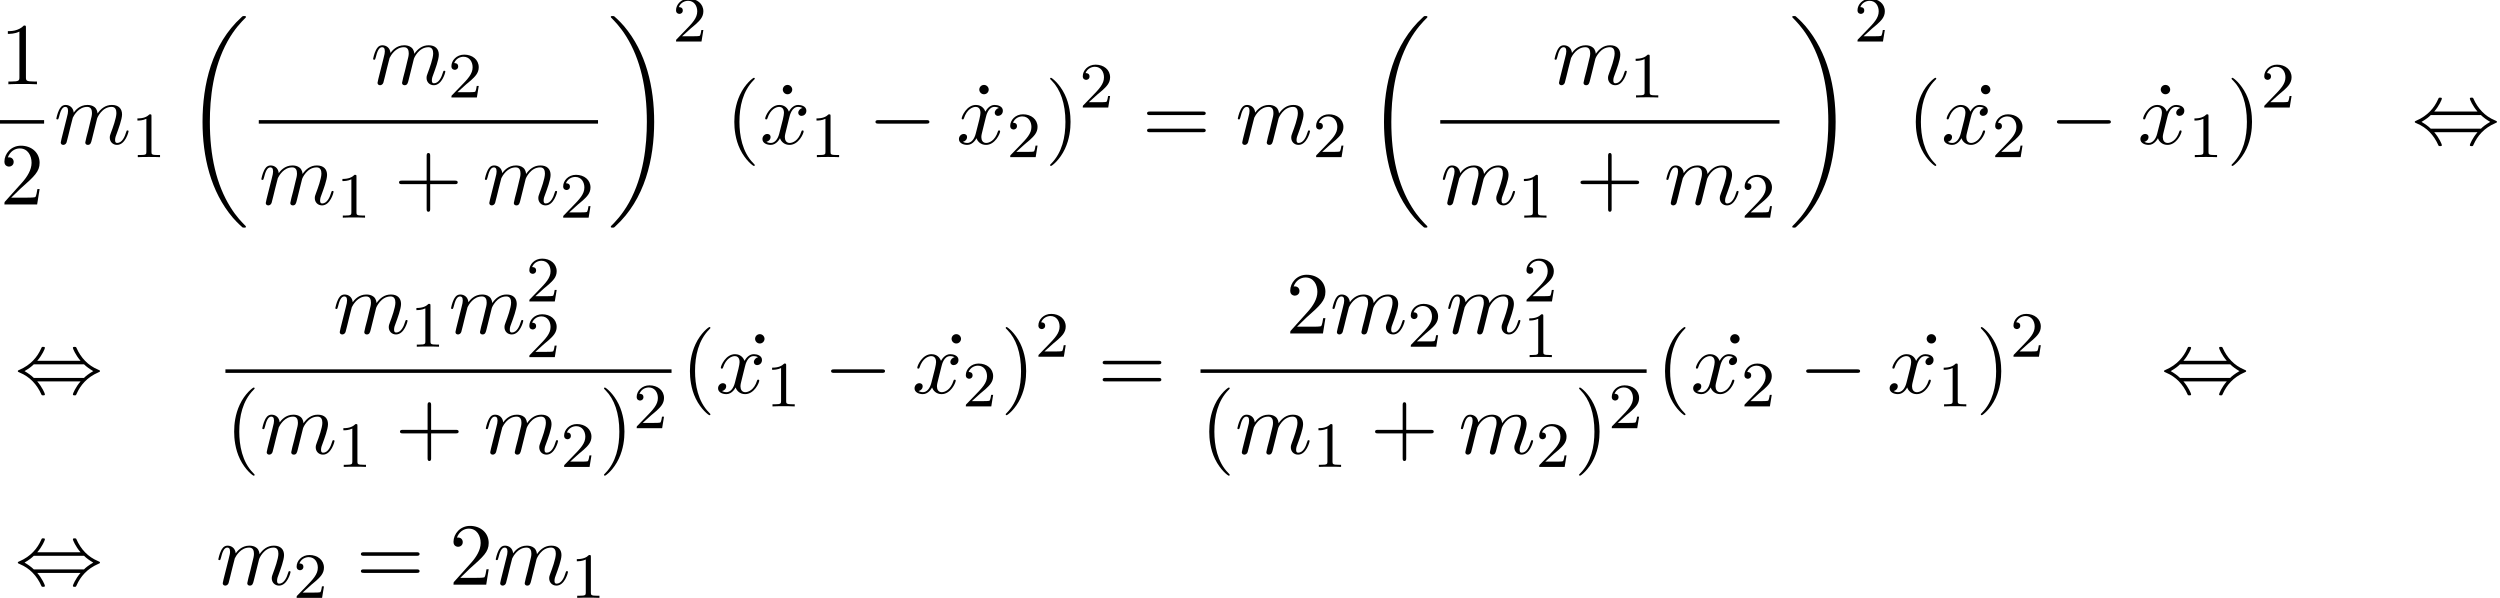 <?xml version='1.0' encoding='UTF-8'?>
<!-- This file was generated by dvisvgm 2.13.3 -->
<svg version='1.1' xmlns='http://www.w3.org/2000/svg' xmlns:xlink='http://www.w3.org/1999/xlink' width='309.184pt' height='73.94pt' viewBox='79.131 80.697 309.184 73.94'>
<defs>
<path id='g0-18' d='M7.636 25.625C7.636 25.582 7.615 25.56 7.593 25.527C7.189 25.124 6.458 24.393 5.727 23.215C3.971 20.4 3.175 16.855 3.175 12.655C3.175 9.72 3.567 5.935 5.367 2.684C6.229 1.135 7.124 .24 7.604-.24C7.636-.273 7.636-.295 7.636-.327C7.636-.436 7.56-.436 7.407-.436S7.233-.436 7.069-.273C3.415 3.055 2.269 8.051 2.269 12.644C2.269 16.931 3.251 21.251 6.022 24.513C6.24 24.764 6.655 25.211 7.102 25.604C7.233 25.735 7.255 25.735 7.407 25.735S7.636 25.735 7.636 25.625Z'/>
<path id='g0-19' d='M5.749 12.655C5.749 8.367 4.767 4.047 1.996 .785C1.778 .535 1.364 .087 .916-.305C.785-.436 .764-.436 .611-.436C.48-.436 .382-.436 .382-.327C.382-.284 .425-.24 .447-.218C.829 .175 1.56 .905 2.291 2.084C4.047 4.898 4.844 8.444 4.844 12.644C4.844 15.578 4.451 19.364 2.651 22.615C1.789 24.164 .884 25.069 .425 25.527C.404 25.56 .382 25.593 .382 25.625C.382 25.735 .48 25.735 .611 25.735C.764 25.735 .785 25.735 .949 25.571C4.604 22.244 5.749 17.247 5.749 12.655Z'/>
<path id='g1-0' d='M7.189-2.509C7.375-2.509 7.571-2.509 7.571-2.727S7.375-2.945 7.189-2.945H1.287C1.102-2.945 .905-2.945 .905-2.727S1.102-2.509 1.287-2.509H7.189Z'/>
<path id='g1-44' d='M2.771-4.004C3.393-4.713 3.72-5.509 3.72-5.596C3.72-5.727 3.6-5.727 3.502-5.727C3.338-5.727 3.338-5.716 3.24-5.498C2.793-4.495 1.985-3.491 .556-2.88C.404-2.815 .371-2.804 .371-2.727C.371-2.705 .371-2.684 .382-2.662C.404-2.64 .415-2.629 .633-2.531C1.833-2.029 2.727-1.102 3.284 .164C3.327 .262 3.371 .273 3.502 .273C3.6 .273 3.72 .273 3.72 .142C3.72 .055 3.393-.742 2.771-1.451H8.127C7.505-.742 7.178 .055 7.178 .142C7.178 .273 7.298 .273 7.396 .273C7.56 .273 7.56 .262 7.658 .044C8.105-.96 8.913-1.964 10.342-2.575C10.495-2.64 10.527-2.651 10.527-2.727C10.527-2.749 10.527-2.771 10.516-2.793C10.495-2.815 10.484-2.825 10.265-2.924C9.065-3.425 8.171-4.353 7.615-5.618C7.571-5.716 7.527-5.727 7.396-5.727C7.298-5.727 7.178-5.727 7.178-5.596C7.178-5.509 7.505-4.713 8.127-4.004H2.771ZM2.345-1.887C2.018-2.204 1.647-2.465 1.2-2.727C1.8-3.076 2.127-3.349 2.345-3.567H8.553C8.88-3.251 9.251-2.989 9.698-2.727C9.098-2.378 8.771-2.105 8.553-1.887H2.345Z'/>
<path id='g3-49' d='M2.503-5.077C2.503-5.292 2.487-5.3 2.271-5.3C1.945-4.981 1.522-4.79 .765-4.79V-4.527C.98-4.527 1.411-4.527 1.873-4.742V-.654C1.873-.359 1.849-.263 1.092-.263H.813V0C1.14-.024 1.825-.024 2.184-.024S3.236-.024 3.563 0V-.263H3.284C2.527-.263 2.503-.359 2.503-.654V-5.077Z'/>
<path id='g3-50' d='M2.248-1.626C2.375-1.745 2.71-2.008 2.837-2.12C3.332-2.574 3.802-3.013 3.802-3.738C3.802-4.686 3.005-5.3 2.008-5.3C1.052-5.3 .422-4.575 .422-3.866C.422-3.475 .733-3.419 .845-3.419C1.012-3.419 1.259-3.539 1.259-3.842C1.259-4.256 .861-4.256 .765-4.256C.996-4.838 1.53-5.037 1.921-5.037C2.662-5.037 3.045-4.407 3.045-3.738C3.045-2.909 2.463-2.303 1.522-1.339L.518-.303C.422-.215 .422-.199 .422 0H3.571L3.802-1.427H3.555C3.531-1.267 3.467-.869 3.371-.717C3.324-.654 2.718-.654 2.59-.654H1.172L2.248-1.626Z'/>
<path id='g4-40' d='M3.611 2.618C3.611 2.585 3.611 2.564 3.425 2.378C2.062 1.004 1.713-1.058 1.713-2.727C1.713-4.625 2.127-6.524 3.469-7.887C3.611-8.018 3.611-8.04 3.611-8.073C3.611-8.149 3.567-8.182 3.502-8.182C3.393-8.182 2.411-7.44 1.767-6.055C1.211-4.855 1.08-3.644 1.08-2.727C1.08-1.876 1.2-.556 1.8 .676C2.455 2.018 3.393 2.727 3.502 2.727C3.567 2.727 3.611 2.695 3.611 2.618Z'/>
<path id='g4-41' d='M3.153-2.727C3.153-3.578 3.033-4.898 2.433-6.131C1.778-7.473 .84-8.182 .731-8.182C.665-8.182 .622-8.138 .622-8.073C.622-8.04 .622-8.018 .829-7.822C1.898-6.742 2.52-5.007 2.52-2.727C2.52-.862 2.116 1.058 .764 2.433C.622 2.564 .622 2.585 .622 2.618C.622 2.684 .665 2.727 .731 2.727C.84 2.727 1.822 1.985 2.465 .6C3.022-.6 3.153-1.811 3.153-2.727Z'/>
<path id='g4-43' d='M4.462-2.509H7.505C7.658-2.509 7.865-2.509 7.865-2.727S7.658-2.945 7.505-2.945H4.462V-6C4.462-6.153 4.462-6.36 4.244-6.36S4.025-6.153 4.025-6V-2.945H.971C.818-2.945 .611-2.945 .611-2.727S.818-2.509 .971-2.509H4.025V.545C4.025 .698 4.025 .905 4.244 .905S4.462 .698 4.462 .545V-2.509Z'/>
<path id='g4-49' d='M3.207-6.982C3.207-7.244 3.207-7.265 2.956-7.265C2.28-6.567 1.32-6.567 .971-6.567V-6.229C1.189-6.229 1.833-6.229 2.4-6.513V-.862C2.4-.469 2.367-.338 1.385-.338H1.036V0C1.418-.033 2.367-.033 2.804-.033S4.189-.033 4.571 0V-.338H4.222C3.24-.338 3.207-.458 3.207-.862V-6.982Z'/>
<path id='g4-50' d='M1.385-.84L2.542-1.964C4.244-3.469 4.898-4.058 4.898-5.149C4.898-6.393 3.916-7.265 2.585-7.265C1.353-7.265 .545-6.262 .545-5.291C.545-4.68 1.091-4.68 1.124-4.68C1.309-4.68 1.691-4.811 1.691-5.258C1.691-5.542 1.495-5.825 1.113-5.825C1.025-5.825 1.004-5.825 .971-5.815C1.222-6.524 1.811-6.927 2.444-6.927C3.436-6.927 3.905-6.044 3.905-5.149C3.905-4.276 3.36-3.415 2.76-2.738L.665-.404C.545-.284 .545-.262 .545 0H4.593L4.898-1.898H4.625C4.571-1.571 4.495-1.091 4.385-.927C4.309-.84 3.589-.84 3.349-.84H1.385Z'/>
<path id='g4-61' d='M7.495-3.567C7.658-3.567 7.865-3.567 7.865-3.785S7.658-4.004 7.505-4.004H.971C.818-4.004 .611-4.004 .611-3.785S.818-3.567 .982-3.567H7.495ZM7.505-1.451C7.658-1.451 7.865-1.451 7.865-1.669S7.658-1.887 7.495-1.887H.982C.818-1.887 .611-1.887 .611-1.669S.818-1.451 .971-1.451H7.505Z'/>
<path id='g4-95' d='M2.095-6.72C2.095-7.015 1.844-7.298 1.516-7.298C1.145-7.298 .927-6.993 .927-6.72C.927-6.425 1.178-6.142 1.505-6.142C1.876-6.142 2.095-6.447 2.095-6.72Z'/>
<path id='g2-109' d='M.96-.644C.927-.48 .862-.229 .862-.175C.862 .022 1.015 .12 1.178 .12C1.309 .12 1.505 .033 1.582-.185C1.593-.207 1.724-.72 1.789-.993L2.029-1.975C2.095-2.215 2.16-2.455 2.215-2.705C2.258-2.891 2.345-3.207 2.356-3.251C2.52-3.589 3.098-4.582 4.135-4.582C4.625-4.582 4.724-4.178 4.724-3.818C4.724-3.545 4.647-3.24 4.56-2.913L4.255-1.647L4.036-.818C3.993-.6 3.895-.229 3.895-.175C3.895 .022 4.047 .12 4.211 .12C4.549 .12 4.615-.153 4.702-.502C4.855-1.113 5.258-2.705 5.356-3.131C5.389-3.273 5.967-4.582 7.156-4.582C7.625-4.582 7.745-4.211 7.745-3.818C7.745-3.196 7.287-1.953 7.069-1.375C6.971-1.113 6.927-.993 6.927-.775C6.927-.262 7.309 .12 7.822 .12C8.847 .12 9.251-1.473 9.251-1.56C9.251-1.669 9.153-1.669 9.12-1.669C9.011-1.669 9.011-1.636 8.956-1.473C8.793-.895 8.444-.12 7.844-.12C7.658-.12 7.582-.229 7.582-.48C7.582-.753 7.68-1.015 7.778-1.255C7.985-1.822 8.444-3.033 8.444-3.655C8.444-4.364 8.007-4.822 7.189-4.822S5.815-4.342 5.411-3.764C5.4-3.905 5.367-4.276 5.062-4.538C4.789-4.767 4.44-4.822 4.167-4.822C3.185-4.822 2.651-4.124 2.465-3.873C2.411-4.495 1.953-4.822 1.462-4.822C.96-4.822 .753-4.396 .655-4.2C.458-3.818 .316-3.175 .316-3.142C.316-3.033 .425-3.033 .447-3.033C.556-3.033 .567-3.044 .633-3.284C.818-4.058 1.036-4.582 1.429-4.582C1.604-4.582 1.767-4.495 1.767-4.08C1.767-3.851 1.735-3.731 1.593-3.164L.96-.644Z'/>
<path id='g2-120' d='M3.644-3.295C3.709-3.578 3.96-4.582 4.724-4.582C4.778-4.582 5.04-4.582 5.269-4.44C4.964-4.385 4.745-4.113 4.745-3.851C4.745-3.676 4.865-3.469 5.16-3.469C5.4-3.469 5.749-3.665 5.749-4.102C5.749-4.669 5.105-4.822 4.735-4.822C4.102-4.822 3.72-4.244 3.589-3.993C3.316-4.713 2.727-4.822 2.411-4.822C1.276-4.822 .655-3.415 .655-3.142C.655-3.033 .764-3.033 .785-3.033C.873-3.033 .905-3.055 .927-3.153C1.298-4.309 2.018-4.582 2.389-4.582C2.596-4.582 2.978-4.484 2.978-3.851C2.978-3.513 2.793-2.782 2.389-1.255C2.215-.578 1.833-.12 1.353-.12C1.287-.12 1.036-.12 .807-.262C1.08-.316 1.32-.545 1.32-.851C1.32-1.145 1.08-1.233 .916-1.233C.589-1.233 .316-.949 .316-.6C.316-.098 .862 .12 1.342 .12C2.062 .12 2.455-.644 2.487-.709C2.618-.305 3.011 .12 3.665 .12C4.789 .12 5.411-1.287 5.411-1.56C5.411-1.669 5.313-1.669 5.28-1.669C5.182-1.669 5.16-1.625 5.138-1.549C4.778-.382 4.036-.12 3.687-.12C3.262-.12 3.087-.469 3.087-.84C3.087-1.08 3.153-1.32 3.273-1.8L3.644-3.295Z'/>
</defs>
<g id='page1'>
<use x='79.131' y='91.117' xlink:href='#g4-49'/>
<rect x='79.131' y='95.552' height='.436' width='5.455'/>
<use x='79.131' y='105.98' xlink:href='#g4-50'/>
<use x='85.781' y='98.497' xlink:href='#g2-109'/>
<use x='95.36' y='100.133' xlink:href='#g3-49'/>
<use x='101.91' y='83.115' xlink:href='#g0-18'/>
<use x='124.958' y='91.117' xlink:href='#g2-109'/>
<use x='134.536' y='92.753' xlink:href='#g3-50'/>
<rect x='111.136' y='95.552' height='.436' width='41.955'/>
<use x='111.136' y='105.98' xlink:href='#g2-109'/>
<use x='120.714' y='107.617' xlink:href='#g3-49'/>
<use x='127.871' y='105.98' xlink:href='#g4-43'/>
<use x='138.78' y='105.98' xlink:href='#g2-109'/>
<use x='148.358' y='107.617' xlink:href='#g3-50'/>
<use x='154.286' y='83.115' xlink:href='#g0-19'/>
<use x='162.316' y='85.834' xlink:href='#g3-50'/>
<use x='168.867' y='98.497' xlink:href='#g4-40'/>
<use x='175.015' y='98.497' xlink:href='#g4-95'/>
<use x='173.109' y='98.497' xlink:href='#g2-120'/>
<use x='179.344' y='100.133' xlink:href='#g3-49'/>
<use x='186.501' y='98.497' xlink:href='#g1-0'/>
<use x='199.315' y='98.497' xlink:href='#g4-95'/>
<use x='197.41' y='98.497' xlink:href='#g2-120'/>
<use x='203.645' y='100.133' xlink:href='#g3-50'/>
<use x='208.377' y='98.497' xlink:href='#g4-41'/>
<use x='212.619' y='93.993' xlink:href='#g3-50'/>
<use x='220.382' y='98.497' xlink:href='#g4-61'/>
<use x='231.897' y='98.497' xlink:href='#g2-109'/>
<use x='241.475' y='100.133' xlink:href='#g3-50'/>
<use x='248.026' y='83.115' xlink:href='#g0-18'/>
<use x='271.074' y='91.117' xlink:href='#g2-109'/>
<use x='280.652' y='92.753' xlink:href='#g3-49'/>
<rect x='257.252' y='95.552' height='.436' width='41.955'/>
<use x='257.252' y='105.98' xlink:href='#g2-109'/>
<use x='266.83' y='107.617' xlink:href='#g3-49'/>
<use x='273.986' y='105.98' xlink:href='#g4-43'/>
<use x='284.896' y='105.98' xlink:href='#g2-109'/>
<use x='294.474' y='107.617' xlink:href='#g3-50'/>
<use x='300.402' y='83.115' xlink:href='#g0-19'/>
<use x='308.432' y='85.834' xlink:href='#g3-50'/>
<use x='314.983' y='98.497' xlink:href='#g4-40'/>
<use x='323.193' y='98.497' xlink:href='#g4-95'/>
<use x='319.225' y='98.497' xlink:href='#g2-120'/>
<use x='325.46' y='100.133' xlink:href='#g3-50'/>
<use x='332.616' y='98.497' xlink:href='#g1-0'/>
<use x='345.431' y='98.497' xlink:href='#g4-95'/>
<use x='343.525' y='98.497' xlink:href='#g2-120'/>
<use x='349.76' y='100.133' xlink:href='#g3-49'/>
<use x='354.493' y='98.497' xlink:href='#g4-41'/>
<use x='358.735' y='93.993' xlink:href='#g3-50'/>
<use x='377.407' y='98.497' xlink:href='#g1-44'/>
<use x='80.966' y='129.321' xlink:href='#g1-44'/>
<use x='120.285' y='121.941' xlink:href='#g2-109'/>
<use x='129.864' y='123.577' xlink:href='#g3-49'/>
<use x='134.596' y='121.941' xlink:href='#g2-109'/>
<use x='144.174' y='117.982' xlink:href='#g3-50'/>
<use x='144.174' y='124.864' xlink:href='#g3-50'/>
<rect x='107.01' y='126.376' height='.436' width='55.172'/>
<use x='107.01' y='136.804' xlink:href='#g4-40'/>
<use x='111.252' y='136.804' xlink:href='#g2-109'/>
<use x='120.831' y='138.441' xlink:href='#g3-49'/>
<use x='127.987' y='136.804' xlink:href='#g4-43'/>
<use x='138.896' y='136.804' xlink:href='#g2-109'/>
<use x='148.475' y='138.441' xlink:href='#g3-50'/>
<use x='153.207' y='136.804' xlink:href='#g4-41'/>
<use x='157.449' y='133.653' xlink:href='#g3-50'/>
<use x='163.377' y='129.321' xlink:href='#g4-40'/>
<use x='171.588' y='129.321' xlink:href='#g4-95'/>
<use x='167.62' y='129.321' xlink:href='#g2-120'/>
<use x='173.855' y='130.958' xlink:href='#g3-49'/>
<use x='181.011' y='129.321' xlink:href='#g1-0'/>
<use x='195.889' y='129.321' xlink:href='#g4-95'/>
<use x='191.92' y='129.321' xlink:href='#g2-120'/>
<use x='198.155' y='130.958' xlink:href='#g3-50'/>
<use x='202.887' y='129.321' xlink:href='#g4-41'/>
<use x='207.13' y='124.817' xlink:href='#g3-50'/>
<use x='214.892' y='129.321' xlink:href='#g4-61'/>
<use x='238.151' y='121.941' xlink:href='#g4-50'/>
<use x='243.605' y='121.941' xlink:href='#g2-109'/>
<use x='253.184' y='123.577' xlink:href='#g3-50'/>
<use x='257.916' y='121.941' xlink:href='#g2-109'/>
<use x='267.494' y='117.982' xlink:href='#g3-50'/>
<use x='267.494' y='124.864' xlink:href='#g3-49'/>
<rect x='227.603' y='126.376' height='.436' width='55.172'/>
<use x='227.603' y='136.804' xlink:href='#g4-40'/>
<use x='231.845' y='136.804' xlink:href='#g2-109'/>
<use x='241.424' y='138.441' xlink:href='#g3-49'/>
<use x='248.58' y='136.804' xlink:href='#g4-43'/>
<use x='259.489' y='136.804' xlink:href='#g2-109'/>
<use x='269.068' y='138.441' xlink:href='#g3-50'/>
<use x='273.8' y='136.804' xlink:href='#g4-41'/>
<use x='278.042' y='133.653' xlink:href='#g3-50'/>
<use x='283.97' y='129.321' xlink:href='#g4-40'/>
<use x='292.181' y='129.321' xlink:href='#g4-95'/>
<use x='288.213' y='129.321' xlink:href='#g2-120'/>
<use x='294.448' y='130.958' xlink:href='#g3-50'/>
<use x='301.604' y='129.321' xlink:href='#g1-0'/>
<use x='316.482' y='129.321' xlink:href='#g4-95'/>
<use x='312.513' y='129.321' xlink:href='#g2-120'/>
<use x='318.748' y='130.958' xlink:href='#g3-49'/>
<use x='323.48' y='129.321' xlink:href='#g4-41'/>
<use x='327.723' y='124.817' xlink:href='#g3-50'/>
<use x='346.394' y='129.321' xlink:href='#g1-44'/>
<use x='80.966' y='153.001' xlink:href='#g1-44'/>
<use x='105.815' y='153.001' xlink:href='#g2-109'/>
<use x='115.393' y='154.637' xlink:href='#g3-50'/>
<use x='123.155' y='153.001' xlink:href='#g4-61'/>
<use x='134.671' y='153.001' xlink:href='#g4-50'/>
<use x='140.125' y='153.001' xlink:href='#g2-109'/>
<use x='149.703' y='154.637' xlink:href='#g3-49'/>
</g>
</svg><!--Rendered by QuickLaTeX.com-->